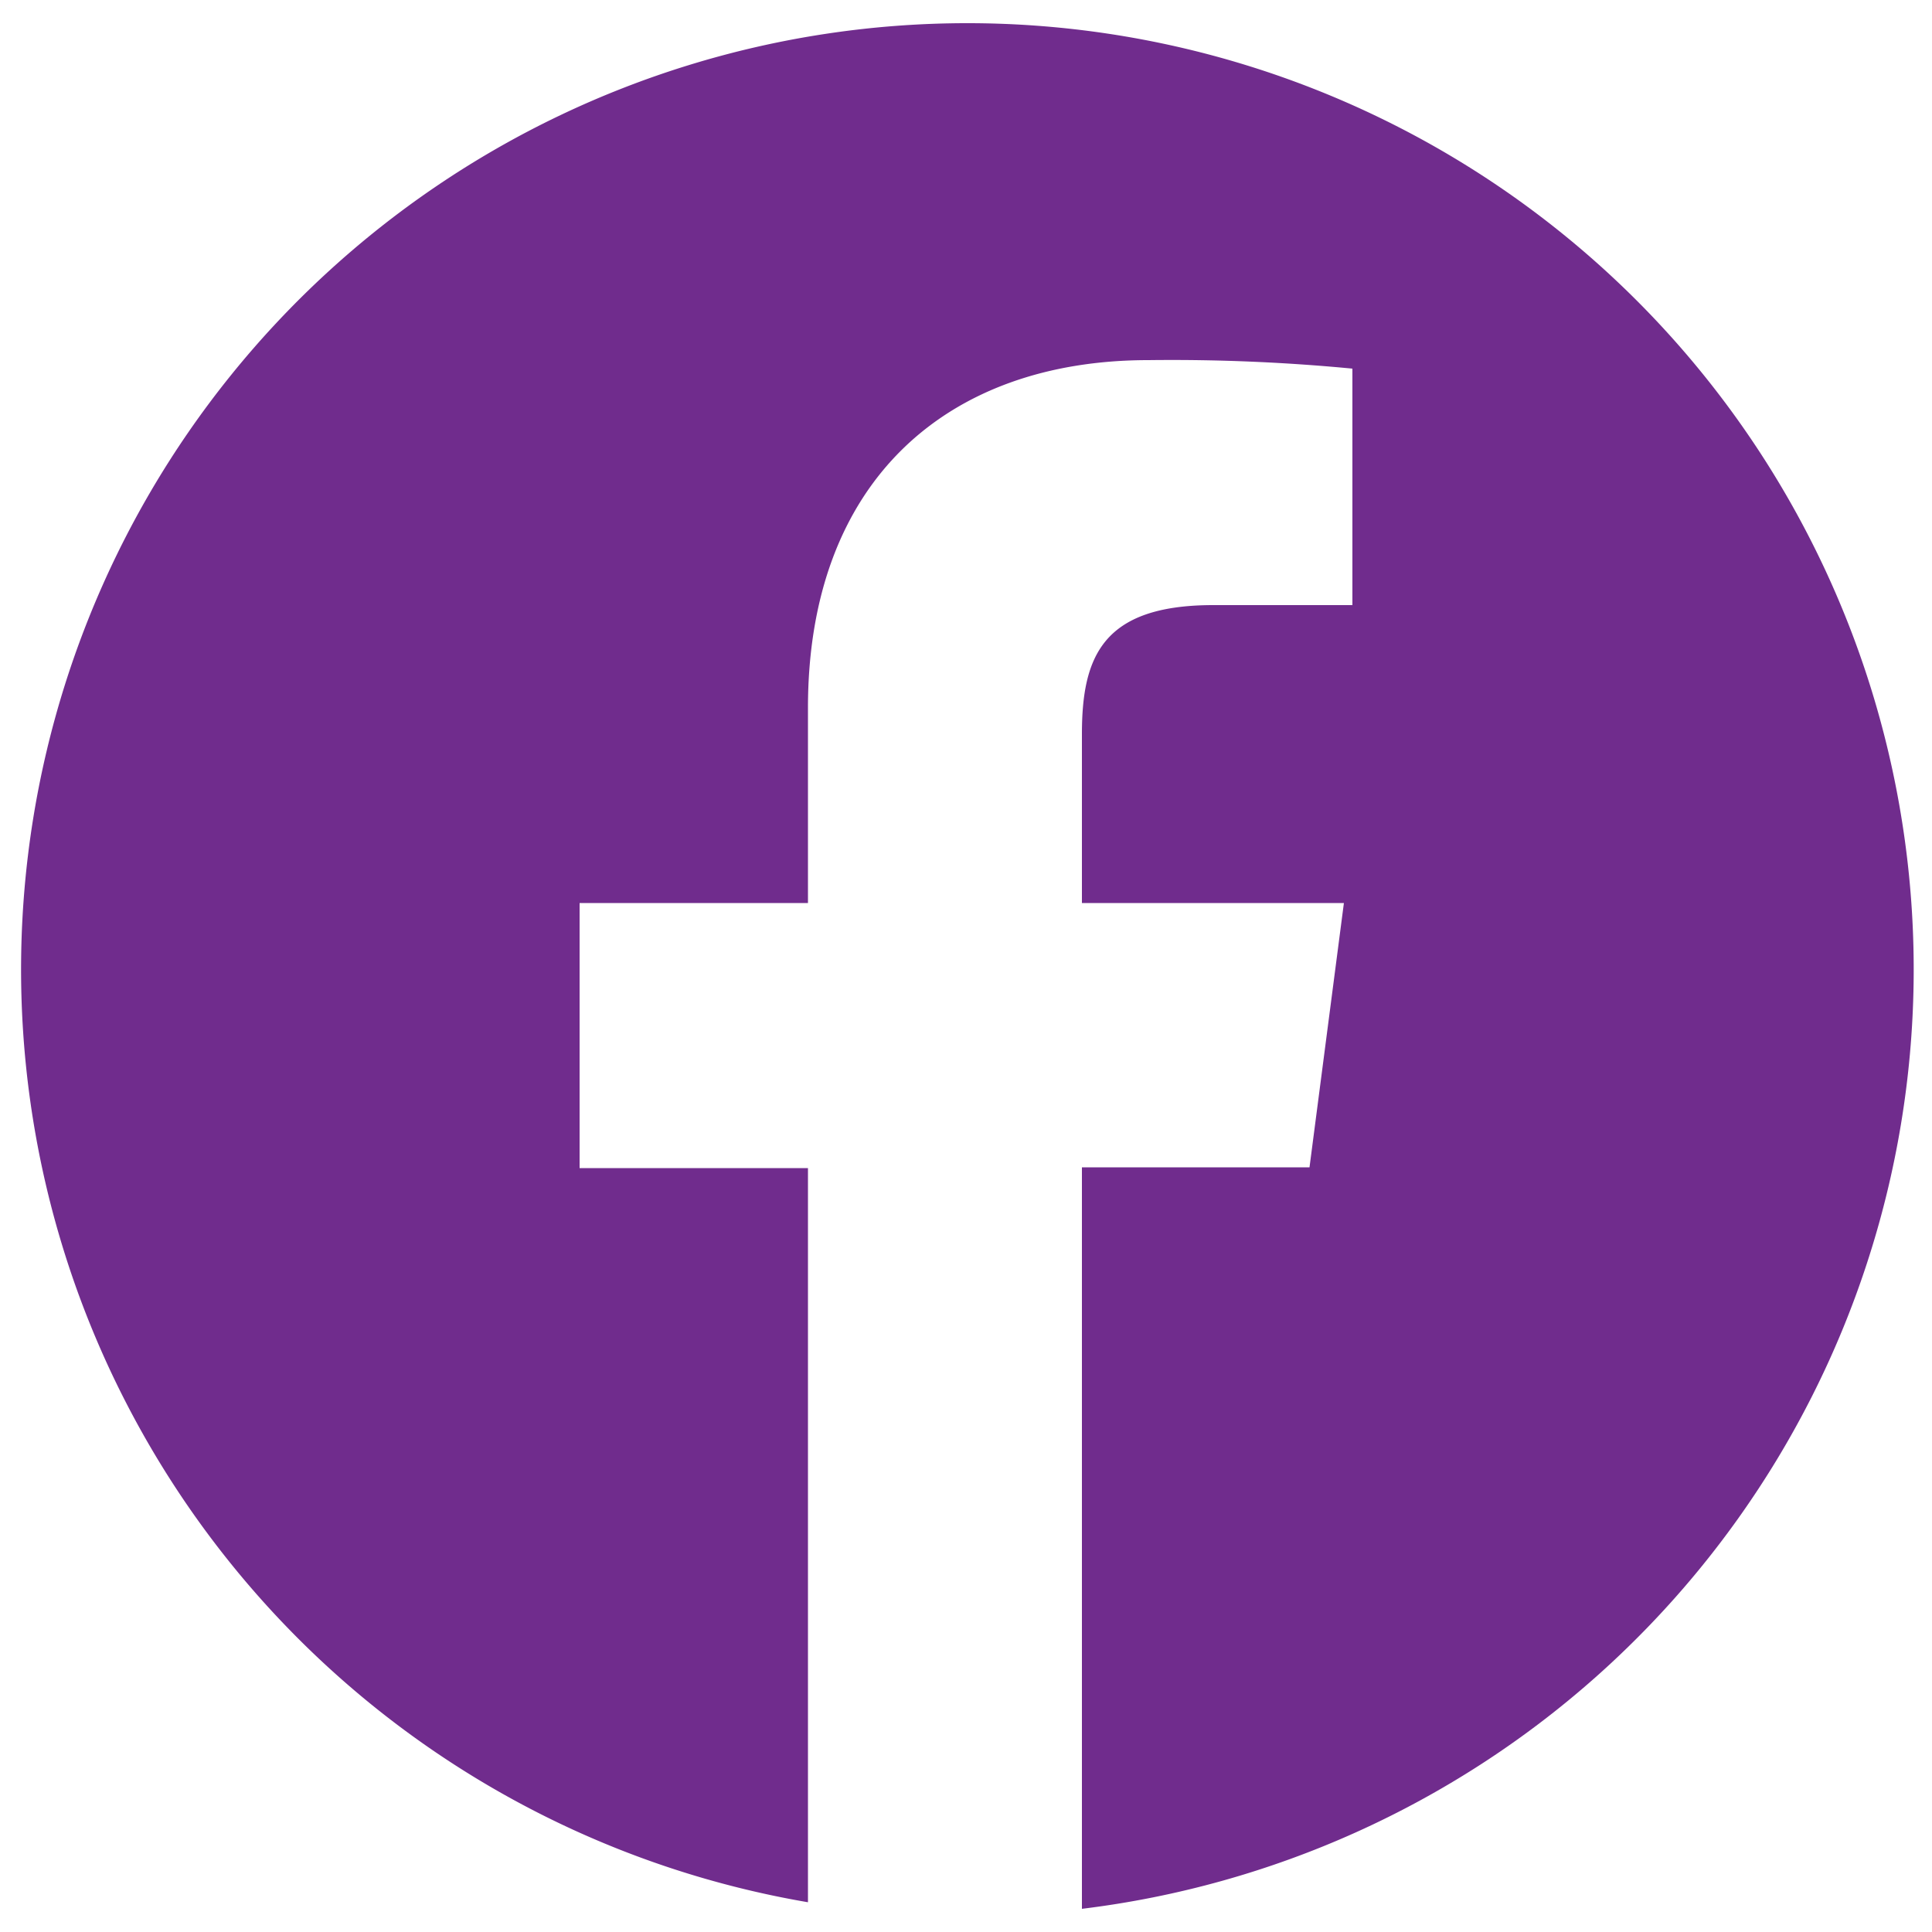 <svg id="Layer_1" data-name="Layer 1" xmlns="http://www.w3.org/2000/svg" viewBox="0 0 50 50"><defs><style>.cls-1{fill:#702c8d;}</style></defs><title>facebook</title><path class="cls-1" d="M25,.6a24.49,24.49,0,0,0-4.09,48.63v-19H15V23.37h5.91V18.32c0-5.85,3.58-9,8.81-9A49,49,0,0,1,35,9.54v6.12H31.37C28.53,15.67,28,17,28,19v4.37h6.78l-.89,6.84H28V49.4A24.49,24.49,0,0,0,25,.6Z"/></svg>